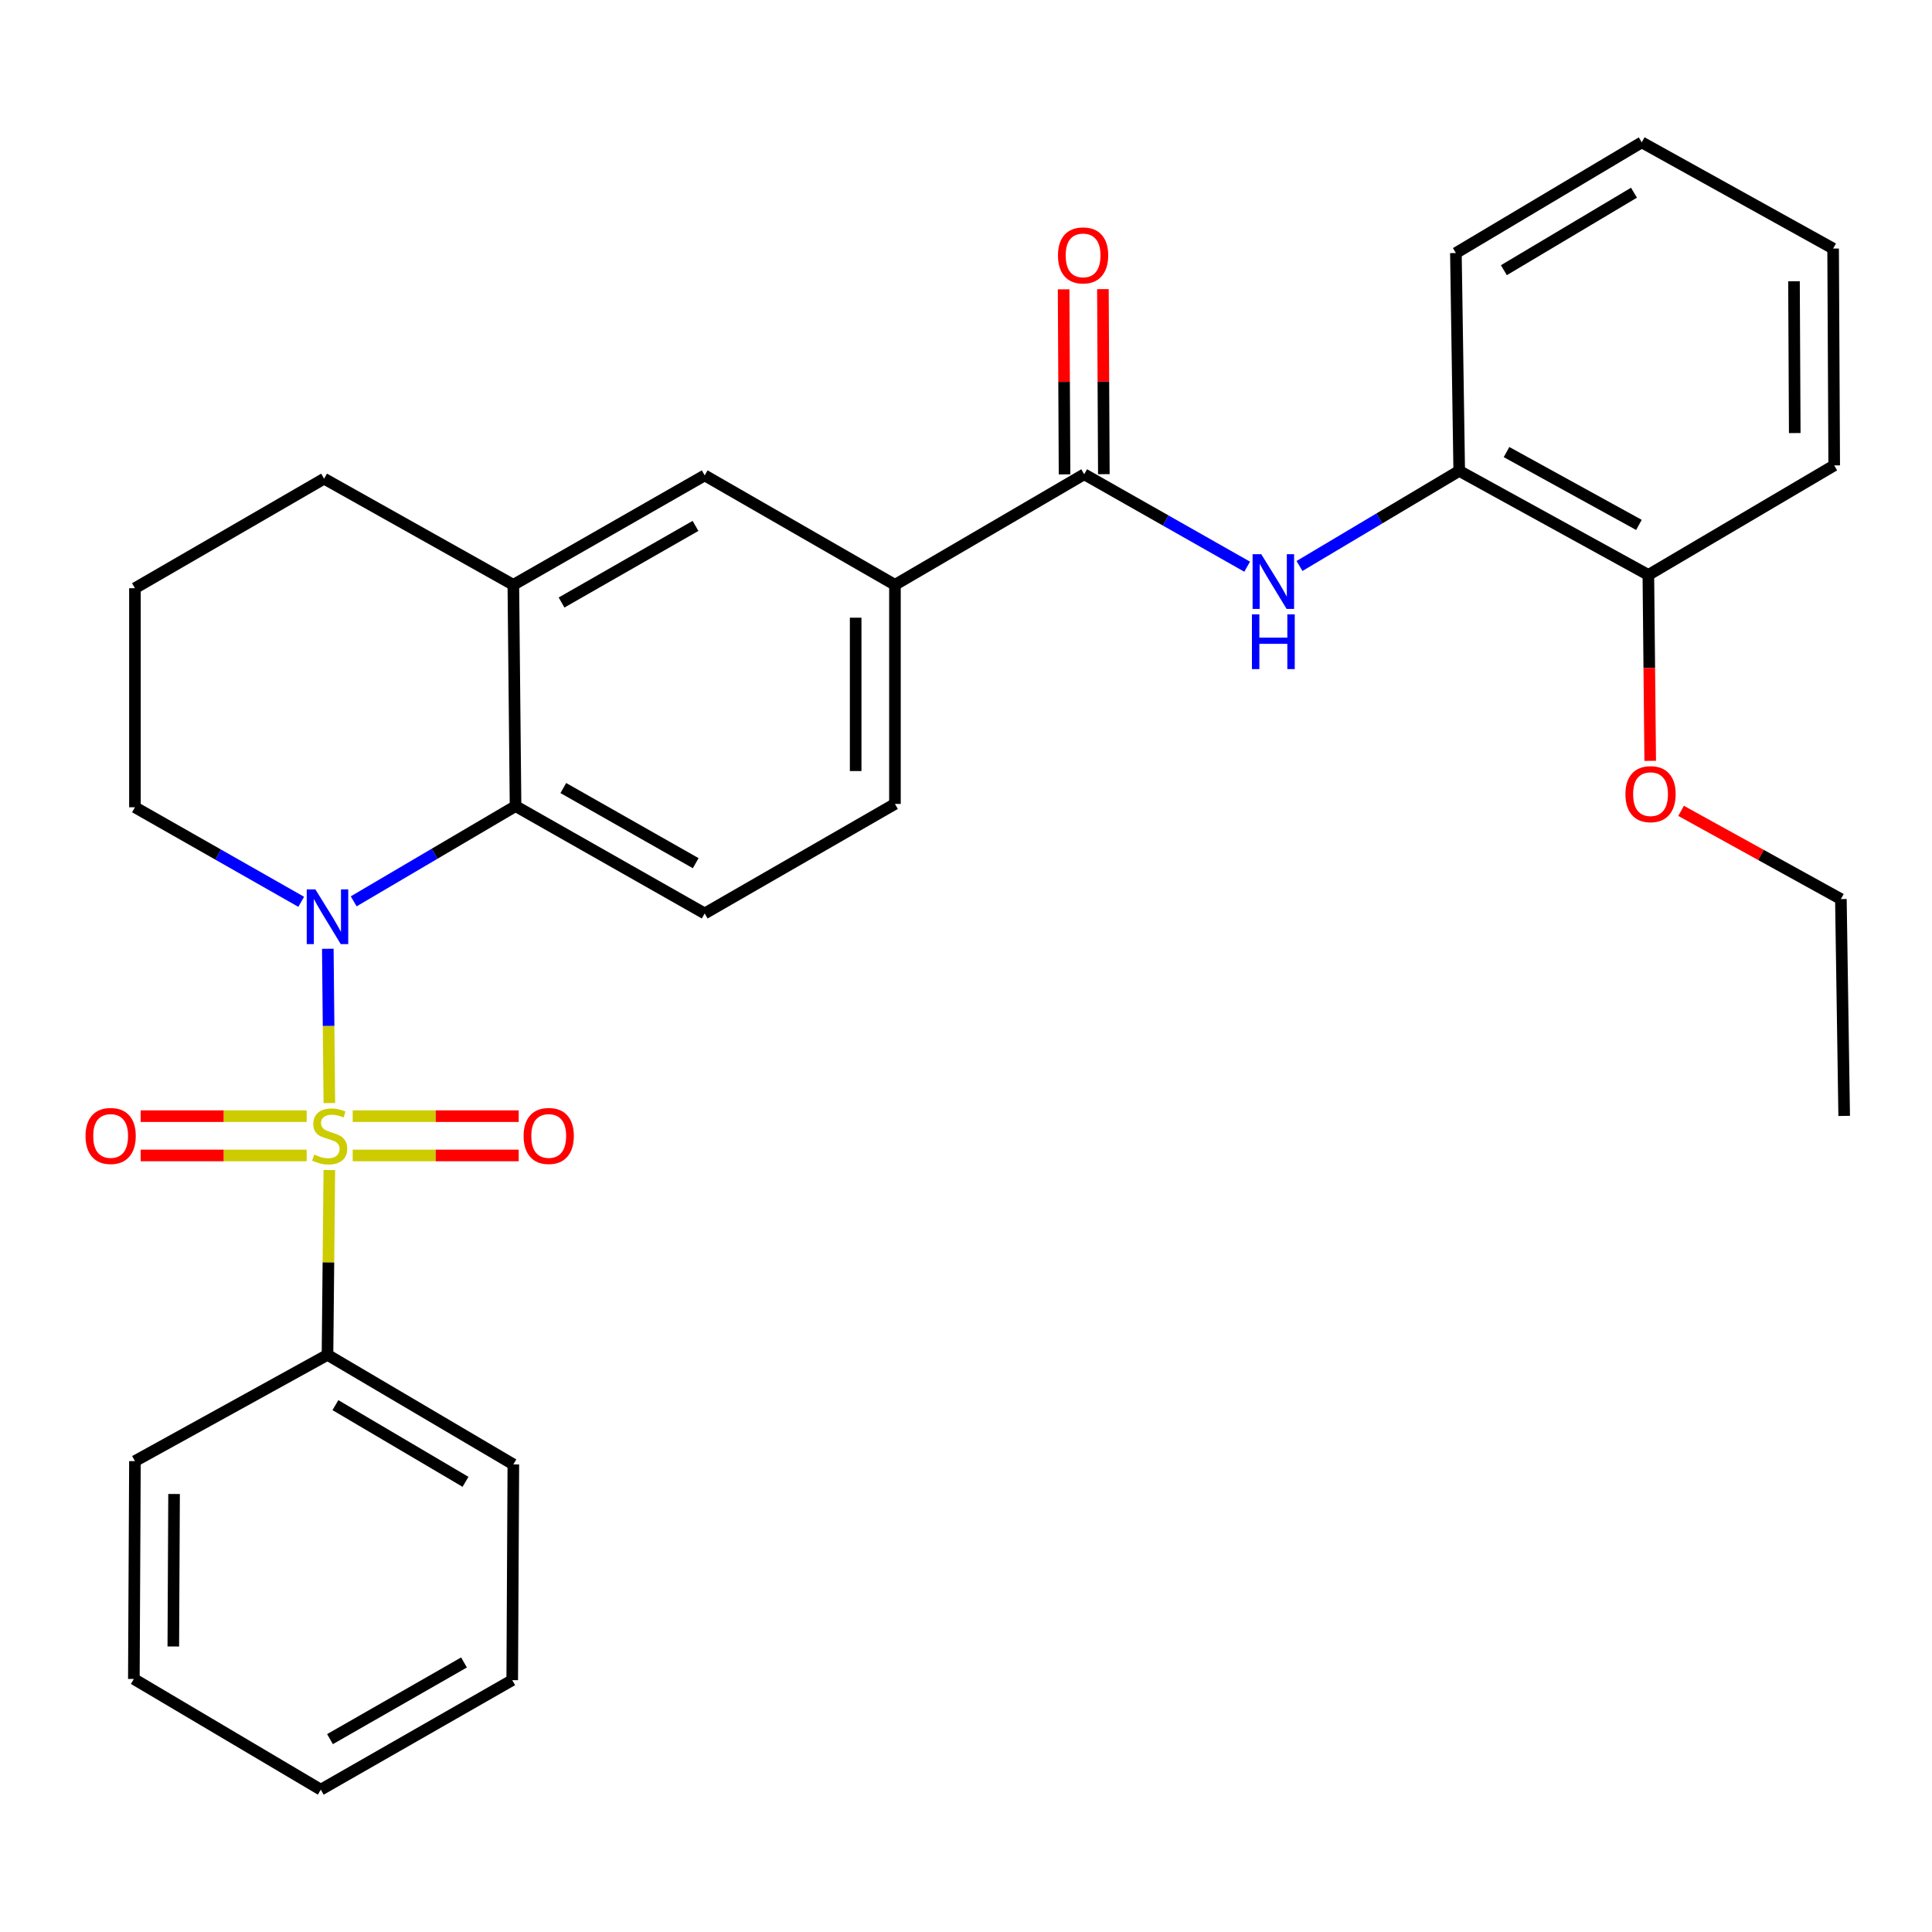 <?xml version='1.0' encoding='iso-8859-1'?>
<svg version='1.1' baseProfile='full'
              xmlns='http://www.w3.org/2000/svg'
                      xmlns:rdkit='http://www.rdkit.org/xml'
                      xmlns:xlink='http://www.w3.org/1999/xlink'
                  xml:space='preserve'
width='1000px' height='1000px' viewBox='0 0 1000 1000'>
<!-- END OF HEADER -->
<rect style='opacity:1.0;fill:#FFFFFF;stroke:none' width='1000' height='1000' x='0' y='0'> </rect>
<path class='bond-0' d='M 170.47,570.936 L 170.072,531.009' style='fill:none;fill-rule:evenodd;stroke:#CCCC00;stroke-width:6px;stroke-linecap:butt;stroke-linejoin:miter;stroke-opacity:1' />
<path class='bond-0' d='M 170.072,531.009 L 169.674,491.082' style='fill:none;fill-rule:evenodd;stroke:#0000FF;stroke-width:6px;stroke-linecap:butt;stroke-linejoin:miter;stroke-opacity:1' />
<path class='bond-6' d='M 158.725,577.722 L 115.766,577.722' style='fill:none;fill-rule:evenodd;stroke:#CCCC00;stroke-width:6px;stroke-linecap:butt;stroke-linejoin:miter;stroke-opacity:1' />
<path class='bond-6' d='M 115.766,577.722 L 72.807,577.722' style='fill:none;fill-rule:evenodd;stroke:#FF0000;stroke-width:6px;stroke-linecap:butt;stroke-linejoin:miter;stroke-opacity:1' />
<path class='bond-6' d='M 158.725,598.059 L 115.766,598.059' style='fill:none;fill-rule:evenodd;stroke:#CCCC00;stroke-width:6px;stroke-linecap:butt;stroke-linejoin:miter;stroke-opacity:1' />
<path class='bond-6' d='M 115.766,598.059 L 72.807,598.059' style='fill:none;fill-rule:evenodd;stroke:#FF0000;stroke-width:6px;stroke-linecap:butt;stroke-linejoin:miter;stroke-opacity:1' />
<path class='bond-7' d='M 182.554,598.059 L 225.518,598.059' style='fill:none;fill-rule:evenodd;stroke:#CCCC00;stroke-width:6px;stroke-linecap:butt;stroke-linejoin:miter;stroke-opacity:1' />
<path class='bond-7' d='M 225.518,598.059 L 268.482,598.059' style='fill:none;fill-rule:evenodd;stroke:#FF0000;stroke-width:6px;stroke-linecap:butt;stroke-linejoin:miter;stroke-opacity:1' />
<path class='bond-7' d='M 182.554,577.722 L 225.518,577.722' style='fill:none;fill-rule:evenodd;stroke:#CCCC00;stroke-width:6px;stroke-linecap:butt;stroke-linejoin:miter;stroke-opacity:1' />
<path class='bond-7' d='M 225.518,577.722 L 268.482,577.722' style='fill:none;fill-rule:evenodd;stroke:#FF0000;stroke-width:6px;stroke-linecap:butt;stroke-linejoin:miter;stroke-opacity:1' />
<path class='bond-8' d='M 170.462,605.605 L 169.986,653.437' style='fill:none;fill-rule:evenodd;stroke:#CCCC00;stroke-width:6px;stroke-linecap:butt;stroke-linejoin:miter;stroke-opacity:1' />
<path class='bond-8' d='M 169.986,653.437 L 169.509,701.27' style='fill:none;fill-rule:evenodd;stroke:#000000;stroke-width:6px;stroke-linecap:butt;stroke-linejoin:miter;stroke-opacity:1' />
<path class='bond-1' d='M 183.073,466.53 L 224.959,441.885' style='fill:none;fill-rule:evenodd;stroke:#0000FF;stroke-width:6px;stroke-linecap:butt;stroke-linejoin:miter;stroke-opacity:1' />
<path class='bond-1' d='M 224.959,441.885 L 266.845,417.239' style='fill:none;fill-rule:evenodd;stroke:#000000;stroke-width:6px;stroke-linecap:butt;stroke-linejoin:miter;stroke-opacity:1' />
<path class='bond-15' d='M 155.903,466.774 L 112.874,442.306' style='fill:none;fill-rule:evenodd;stroke:#0000FF;stroke-width:6px;stroke-linecap:butt;stroke-linejoin:miter;stroke-opacity:1' />
<path class='bond-15' d='M 112.874,442.306 L 69.846,417.838' style='fill:none;fill-rule:evenodd;stroke:#000000;stroke-width:6px;stroke-linecap:butt;stroke-linejoin:miter;stroke-opacity:1' />
<path class='bond-4' d='M 266.845,417.239 L 265.704,302.707' style='fill:none;fill-rule:evenodd;stroke:#000000;stroke-width:6px;stroke-linecap:butt;stroke-linejoin:miter;stroke-opacity:1' />
<path class='bond-10' d='M 266.845,417.239 L 364.746,472.805' style='fill:none;fill-rule:evenodd;stroke:#000000;stroke-width:6px;stroke-linecap:butt;stroke-linejoin:miter;stroke-opacity:1' />
<path class='bond-10' d='M 291.569,407.887 L 360.099,446.783' style='fill:none;fill-rule:evenodd;stroke:#000000;stroke-width:6px;stroke-linecap:butt;stroke-linejoin:miter;stroke-opacity:1' />
<path class='bond-2' d='M 561.18,245.481 L 463.223,302.707' style='fill:none;fill-rule:evenodd;stroke:#000000;stroke-width:6px;stroke-linecap:butt;stroke-linejoin:miter;stroke-opacity:1' />
<path class='bond-3' d='M 561.18,245.481 L 603.353,269.402' style='fill:none;fill-rule:evenodd;stroke:#000000;stroke-width:6px;stroke-linecap:butt;stroke-linejoin:miter;stroke-opacity:1' />
<path class='bond-3' d='M 603.353,269.402 L 645.527,293.324' style='fill:none;fill-rule:evenodd;stroke:#0000FF;stroke-width:6px;stroke-linecap:butt;stroke-linejoin:miter;stroke-opacity:1' />
<path class='bond-12' d='M 571.348,245.429 L 571.105,197.542' style='fill:none;fill-rule:evenodd;stroke:#000000;stroke-width:6px;stroke-linecap:butt;stroke-linejoin:miter;stroke-opacity:1' />
<path class='bond-12' d='M 571.105,197.542 L 570.862,149.655' style='fill:none;fill-rule:evenodd;stroke:#FF0000;stroke-width:6px;stroke-linecap:butt;stroke-linejoin:miter;stroke-opacity:1' />
<path class='bond-12' d='M 551.011,245.532 L 550.768,197.645' style='fill:none;fill-rule:evenodd;stroke:#000000;stroke-width:6px;stroke-linecap:butt;stroke-linejoin:miter;stroke-opacity:1' />
<path class='bond-12' d='M 550.768,197.645 L 550.525,149.758' style='fill:none;fill-rule:evenodd;stroke:#FF0000;stroke-width:6px;stroke-linecap:butt;stroke-linejoin:miter;stroke-opacity:1' />
<path class='bond-11' d='M 672.62,292.951 L 713.953,268.34' style='fill:none;fill-rule:evenodd;stroke:#0000FF;stroke-width:6px;stroke-linecap:butt;stroke-linejoin:miter;stroke-opacity:1' />
<path class='bond-11' d='M 713.953,268.34 L 755.287,243.729' style='fill:none;fill-rule:evenodd;stroke:#000000;stroke-width:6px;stroke-linecap:butt;stroke-linejoin:miter;stroke-opacity:1' />
<path class='bond-9' d='M 265.704,302.707 L 364.746,246.057' style='fill:none;fill-rule:evenodd;stroke:#000000;stroke-width:6px;stroke-linecap:butt;stroke-linejoin:miter;stroke-opacity:1' />
<path class='bond-9' d='M 290.658,311.863 L 359.987,272.208' style='fill:none;fill-rule:evenodd;stroke:#000000;stroke-width:6px;stroke-linecap:butt;stroke-linejoin:miter;stroke-opacity:1' />
<path class='bond-31' d='M 265.704,302.707 L 167.758,247.763' style='fill:none;fill-rule:evenodd;stroke:#000000;stroke-width:6px;stroke-linecap:butt;stroke-linejoin:miter;stroke-opacity:1' />
<path class='bond-5' d='M 463.223,302.707 L 463.223,416.109' style='fill:none;fill-rule:evenodd;stroke:#000000;stroke-width:6px;stroke-linecap:butt;stroke-linejoin:miter;stroke-opacity:1' />
<path class='bond-5' d='M 442.886,319.717 L 442.886,399.099' style='fill:none;fill-rule:evenodd;stroke:#000000;stroke-width:6px;stroke-linecap:butt;stroke-linejoin:miter;stroke-opacity:1' />
<path class='bond-32' d='M 463.223,302.707 L 364.746,246.057' style='fill:none;fill-rule:evenodd;stroke:#000000;stroke-width:6px;stroke-linecap:butt;stroke-linejoin:miter;stroke-opacity:1' />
<path class='bond-20' d='M 169.509,701.27 L 265.704,757.977' style='fill:none;fill-rule:evenodd;stroke:#000000;stroke-width:6px;stroke-linecap:butt;stroke-linejoin:miter;stroke-opacity:1' />
<path class='bond-20' d='M 173.611,727.296 L 240.947,766.99' style='fill:none;fill-rule:evenodd;stroke:#000000;stroke-width:6px;stroke-linecap:butt;stroke-linejoin:miter;stroke-opacity:1' />
<path class='bond-21' d='M 169.509,701.27 L 69.846,756.271' style='fill:none;fill-rule:evenodd;stroke:#000000;stroke-width:6px;stroke-linecap:butt;stroke-linejoin:miter;stroke-opacity:1' />
<path class='bond-13' d='M 364.746,472.805 L 463.223,416.109' style='fill:none;fill-rule:evenodd;stroke:#000000;stroke-width:6px;stroke-linecap:butt;stroke-linejoin:miter;stroke-opacity:1' />
<path class='bond-14' d='M 755.287,243.729 L 853.187,297.589' style='fill:none;fill-rule:evenodd;stroke:#000000;stroke-width:6px;stroke-linecap:butt;stroke-linejoin:miter;stroke-opacity:1' />
<path class='bond-14' d='M 779.775,233.99 L 848.305,271.691' style='fill:none;fill-rule:evenodd;stroke:#000000;stroke-width:6px;stroke-linecap:butt;stroke-linejoin:miter;stroke-opacity:1' />
<path class='bond-19' d='M 755.287,243.729 L 753.569,130.971' style='fill:none;fill-rule:evenodd;stroke:#000000;stroke-width:6px;stroke-linecap:butt;stroke-linejoin:miter;stroke-opacity:1' />
<path class='bond-16' d='M 853.187,297.589 L 853.667,345.701' style='fill:none;fill-rule:evenodd;stroke:#000000;stroke-width:6px;stroke-linecap:butt;stroke-linejoin:miter;stroke-opacity:1' />
<path class='bond-16' d='M 853.667,345.701 L 854.146,393.814' style='fill:none;fill-rule:evenodd;stroke:#FF0000;stroke-width:6px;stroke-linecap:butt;stroke-linejoin:miter;stroke-opacity:1' />
<path class='bond-22' d='M 853.187,297.589 L 949.382,240.882' style='fill:none;fill-rule:evenodd;stroke:#000000;stroke-width:6px;stroke-linecap:butt;stroke-linejoin:miter;stroke-opacity:1' />
<path class='bond-18' d='M 69.846,417.838 L 69.846,304.458' style='fill:none;fill-rule:evenodd;stroke:#000000;stroke-width:6px;stroke-linecap:butt;stroke-linejoin:miter;stroke-opacity:1' />
<path class='bond-23' d='M 870.131,419.699 L 911.485,442.529' style='fill:none;fill-rule:evenodd;stroke:#FF0000;stroke-width:6px;stroke-linecap:butt;stroke-linejoin:miter;stroke-opacity:1' />
<path class='bond-23' d='M 911.485,442.529 L 952.839,465.359' style='fill:none;fill-rule:evenodd;stroke:#000000;stroke-width:6px;stroke-linecap:butt;stroke-linejoin:miter;stroke-opacity:1' />
<path class='bond-17' d='M 167.758,247.763 L 69.846,304.458' style='fill:none;fill-rule:evenodd;stroke:#000000;stroke-width:6px;stroke-linecap:butt;stroke-linejoin:miter;stroke-opacity:1' />
<path class='bond-25' d='M 753.569,130.971 L 849.764,73.677' style='fill:none;fill-rule:evenodd;stroke:#000000;stroke-width:6px;stroke-linecap:butt;stroke-linejoin:miter;stroke-opacity:1' />
<path class='bond-25' d='M 778.405,139.85 L 845.742,99.744' style='fill:none;fill-rule:evenodd;stroke:#000000;stroke-width:6px;stroke-linecap:butt;stroke-linejoin:miter;stroke-opacity:1' />
<path class='bond-27' d='M 265.704,757.977 L 265.128,869.639' style='fill:none;fill-rule:evenodd;stroke:#000000;stroke-width:6px;stroke-linecap:butt;stroke-linejoin:miter;stroke-opacity:1' />
<path class='bond-26' d='M 69.846,756.271 L 69.281,869.029' style='fill:none;fill-rule:evenodd;stroke:#000000;stroke-width:6px;stroke-linecap:butt;stroke-linejoin:miter;stroke-opacity:1' />
<path class='bond-26' d='M 90.098,773.286 L 89.703,852.217' style='fill:none;fill-rule:evenodd;stroke:#000000;stroke-width:6px;stroke-linecap:butt;stroke-linejoin:miter;stroke-opacity:1' />
<path class='bond-33' d='M 949.382,240.882 L 948.817,128.644' style='fill:none;fill-rule:evenodd;stroke:#000000;stroke-width:6px;stroke-linecap:butt;stroke-linejoin:miter;stroke-opacity:1' />
<path class='bond-33' d='M 928.96,224.149 L 928.565,145.582' style='fill:none;fill-rule:evenodd;stroke:#000000;stroke-width:6px;stroke-linecap:butt;stroke-linejoin:miter;stroke-opacity:1' />
<path class='bond-24' d='M 952.839,465.359 L 954.545,577.597' style='fill:none;fill-rule:evenodd;stroke:#000000;stroke-width:6px;stroke-linecap:butt;stroke-linejoin:miter;stroke-opacity:1' />
<path class='bond-28' d='M 849.764,73.677 L 948.817,128.644' style='fill:none;fill-rule:evenodd;stroke:#000000;stroke-width:6px;stroke-linecap:butt;stroke-linejoin:miter;stroke-opacity:1' />
<path class='bond-29' d='M 69.281,869.029 L 166.041,926.323' style='fill:none;fill-rule:evenodd;stroke:#000000;stroke-width:6px;stroke-linecap:butt;stroke-linejoin:miter;stroke-opacity:1' />
<path class='bond-30' d='M 265.128,869.639 L 166.041,926.323' style='fill:none;fill-rule:evenodd;stroke:#000000;stroke-width:6px;stroke-linecap:butt;stroke-linejoin:miter;stroke-opacity:1' />
<path class='bond-30' d='M 240.166,860.489 L 170.805,900.168' style='fill:none;fill-rule:evenodd;stroke:#000000;stroke-width:6px;stroke-linecap:butt;stroke-linejoin:miter;stroke-opacity:1' />
<path  class='atom-0' d='M 162.639 597.61
Q 162.959 597.73, 164.279 598.29
Q 165.599 598.85, 167.039 599.21
Q 168.519 599.53, 169.959 599.53
Q 172.639 599.53, 174.199 598.25
Q 175.759 596.93, 175.759 594.65
Q 175.759 593.09, 174.959 592.13
Q 174.199 591.17, 172.999 590.65
Q 171.799 590.13, 169.799 589.53
Q 167.279 588.77, 165.759 588.05
Q 164.279 587.33, 163.199 585.81
Q 162.159 584.29, 162.159 581.73
Q 162.159 578.17, 164.559 575.97
Q 166.999 573.77, 171.799 573.77
Q 175.079 573.77, 178.799 575.33
L 177.879 578.41
Q 174.479 577.01, 171.919 577.01
Q 169.159 577.01, 167.639 578.17
Q 166.119 579.29, 166.159 581.25
Q 166.159 582.77, 166.919 583.69
Q 167.719 584.61, 168.839 585.13
Q 169.999 585.65, 171.919 586.25
Q 174.479 587.05, 175.999 587.85
Q 177.519 588.65, 178.599 590.29
Q 179.719 591.89, 179.719 594.65
Q 179.719 598.57, 177.079 600.69
Q 174.479 602.77, 170.119 602.77
Q 167.599 602.77, 165.679 602.21
Q 163.799 601.69, 161.559 600.77
L 162.639 597.61
' fill='#CCCC00'/>
<path  class='atom-1' d='M 163.249 460.351
L 172.529 475.351
Q 173.449 476.831, 174.929 479.511
Q 176.409 482.191, 176.489 482.351
L 176.489 460.351
L 180.249 460.351
L 180.249 488.671
L 176.369 488.671
L 166.409 472.271
Q 165.249 470.351, 164.009 468.151
Q 162.809 465.951, 162.449 465.271
L 162.449 488.671
L 158.769 488.671
L 158.769 460.351
L 163.249 460.351
' fill='#0000FF'/>
<path  class='atom-4' d='M 652.821 286.852
L 662.101 301.852
Q 663.021 303.332, 664.501 306.012
Q 665.981 308.692, 666.061 308.852
L 666.061 286.852
L 669.821 286.852
L 669.821 315.172
L 665.941 315.172
L 655.981 298.772
Q 654.821 296.852, 653.581 294.652
Q 652.381 292.452, 652.021 291.772
L 652.021 315.172
L 648.341 315.172
L 648.341 286.852
L 652.821 286.852
' fill='#0000FF'/>
<path  class='atom-4' d='M 648.001 318.004
L 651.841 318.004
L 651.841 330.044
L 666.321 330.044
L 666.321 318.004
L 670.161 318.004
L 670.161 346.324
L 666.321 346.324
L 666.321 333.244
L 651.841 333.244
L 651.841 346.324
L 648.001 346.324
L 648.001 318.004
' fill='#0000FF'/>
<path  class='atom-7' d='M 44.271 587.97
Q 44.271 581.17, 47.631 577.37
Q 50.991 573.57, 57.271 573.57
Q 63.551 573.57, 66.911 577.37
Q 70.271 581.17, 70.271 587.97
Q 70.271 594.85, 66.871 598.77
Q 63.471 602.65, 57.271 602.65
Q 51.031 602.65, 47.631 598.77
Q 44.271 594.89, 44.271 587.97
M 57.271 599.45
Q 61.591 599.45, 63.911 596.57
Q 66.271 593.65, 66.271 587.97
Q 66.271 582.41, 63.911 579.61
Q 61.591 576.77, 57.271 576.77
Q 52.951 576.77, 50.591 579.57
Q 48.271 582.37, 48.271 587.97
Q 48.271 593.69, 50.591 596.57
Q 52.951 599.45, 57.271 599.45
' fill='#FF0000'/>
<path  class='atom-8' d='M 271.019 587.97
Q 271.019 581.17, 274.379 577.37
Q 277.739 573.57, 284.019 573.57
Q 290.299 573.57, 293.659 577.37
Q 297.019 581.17, 297.019 587.97
Q 297.019 594.85, 293.619 598.77
Q 290.219 602.65, 284.019 602.65
Q 277.779 602.65, 274.379 598.77
Q 271.019 594.89, 271.019 587.97
M 284.019 599.45
Q 288.339 599.45, 290.659 596.57
Q 293.019 593.65, 293.019 587.97
Q 293.019 582.41, 290.659 579.61
Q 288.339 576.77, 284.019 576.77
Q 279.699 576.77, 277.339 579.57
Q 275.019 582.37, 275.019 587.97
Q 275.019 593.69, 277.339 596.57
Q 279.699 599.45, 284.019 599.45
' fill='#FF0000'/>
<path  class='atom-13' d='M 547.604 132.192
Q 547.604 125.392, 550.964 121.592
Q 554.324 117.792, 560.604 117.792
Q 566.884 117.792, 570.244 121.592
Q 573.604 125.392, 573.604 132.192
Q 573.604 139.072, 570.204 142.992
Q 566.804 146.872, 560.604 146.872
Q 554.364 146.872, 550.964 142.992
Q 547.604 139.112, 547.604 132.192
M 560.604 143.672
Q 564.924 143.672, 567.244 140.792
Q 569.604 137.872, 569.604 132.192
Q 569.604 126.632, 567.244 123.832
Q 564.924 120.992, 560.604 120.992
Q 556.284 120.992, 553.924 123.792
Q 551.604 126.592, 551.604 132.192
Q 551.604 137.912, 553.924 140.792
Q 556.284 143.672, 560.604 143.672
' fill='#FF0000'/>
<path  class='atom-17' d='M 841.317 411.049
Q 841.317 404.249, 844.677 400.449
Q 848.037 396.649, 854.317 396.649
Q 860.597 396.649, 863.957 400.449
Q 867.317 404.249, 867.317 411.049
Q 867.317 417.929, 863.917 421.849
Q 860.517 425.729, 854.317 425.729
Q 848.077 425.729, 844.677 421.849
Q 841.317 417.969, 841.317 411.049
M 854.317 422.529
Q 858.637 422.529, 860.957 419.649
Q 863.317 416.729, 863.317 411.049
Q 863.317 405.489, 860.957 402.689
Q 858.637 399.849, 854.317 399.849
Q 849.997 399.849, 847.637 402.649
Q 845.317 405.449, 845.317 411.049
Q 845.317 416.769, 847.637 419.649
Q 849.997 422.529, 854.317 422.529
' fill='#FF0000'/>
</svg>
